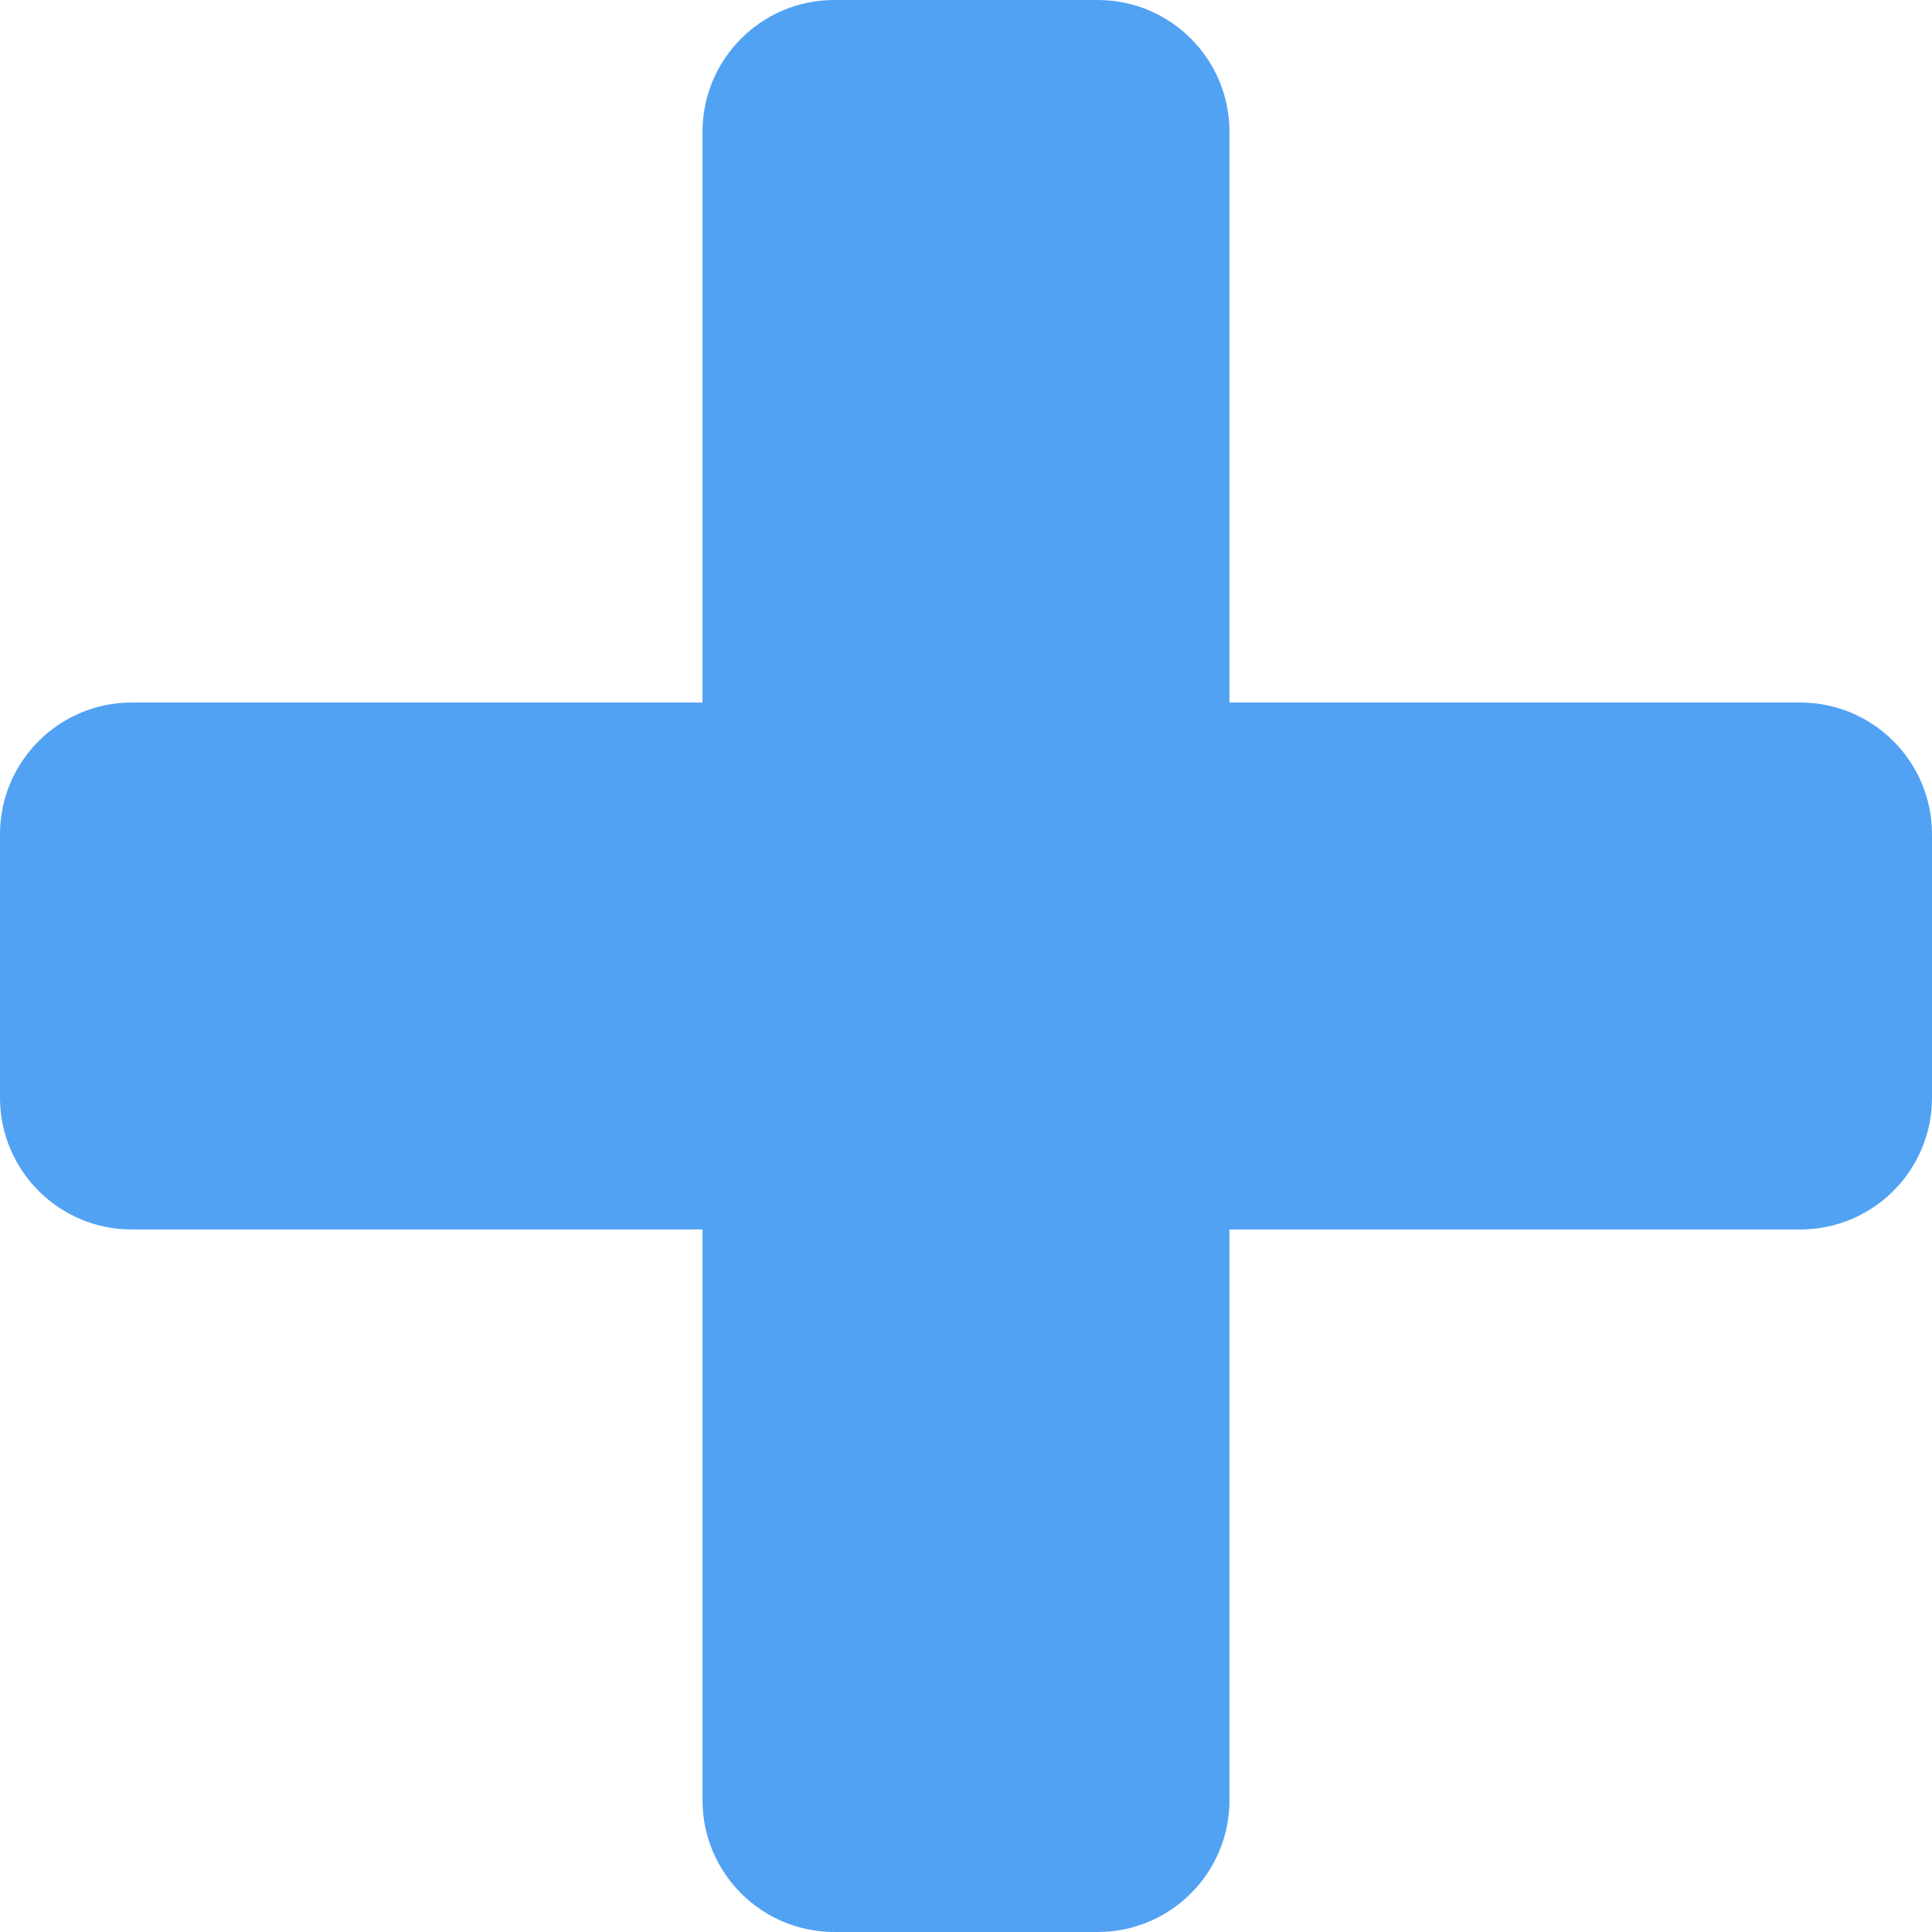 <svg xmlns="http://www.w3.org/2000/svg" width="48" height="48" viewBox="0 0 32 32">
  <path fill="#52A2F4" fill-rule="evenodd" d="M108,54.818 L108,59.182 C108,60.386 107.023,61.364 105.818,61.364 L96.364,61.364 L96.364,70.818 C96.364,72.023 95.386,73 94.182,73 L89.818,73 C88.614,73 87.636,72.023 87.636,70.818 L87.636,61.364 L78.182,61.364 C76.977,61.364 76,60.386 76,59.182 L76,54.818 C76,53.614 76.977,52.636 78.182,52.636 L87.636,52.636 L87.636,43.182 C87.636,41.977 88.614,41 89.818,41 L94.182,41 C95.386,41 96.364,41.977 96.364,43.182 L96.364,52.636 L105.818,52.636 C107.023,52.636 108,53.614 108,54.818 Z" transform="translate(-76 -41)"/>
</svg>
